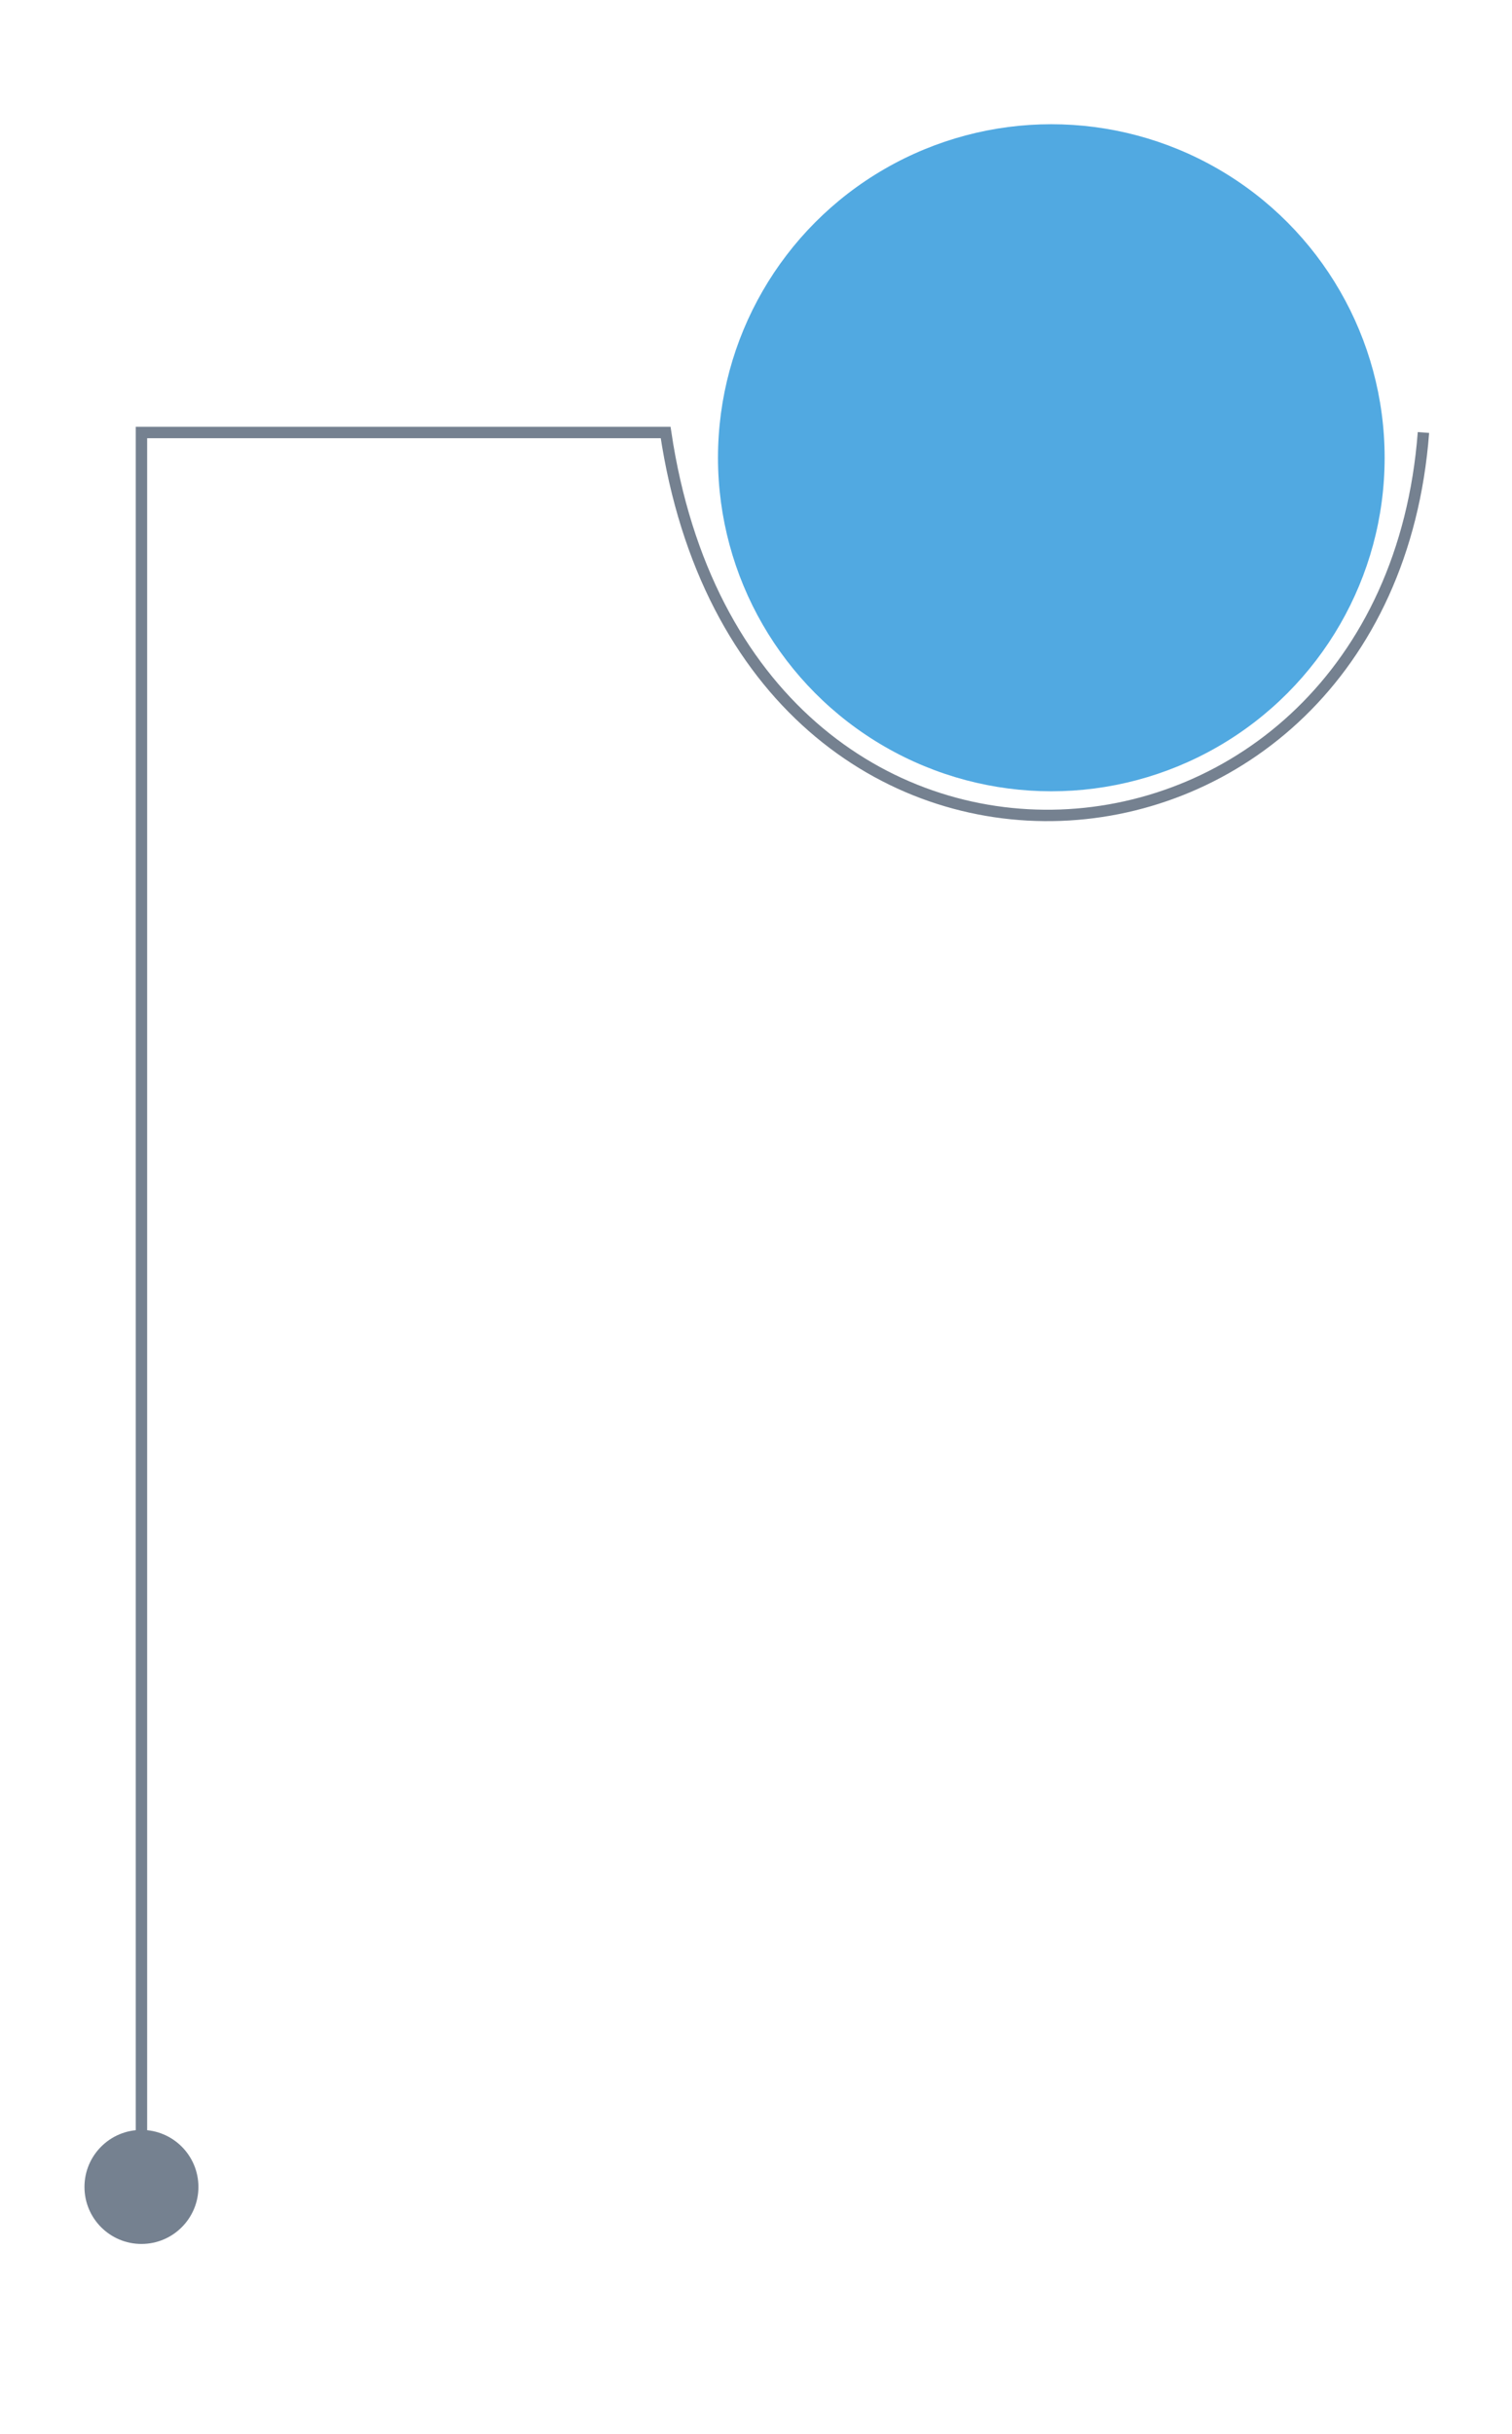 <?xml version="1.0" encoding="UTF-8" standalone="yes"?>
<svg width="179" height="288" viewBox="0 0 179 288" fill="none" xmlns="http://www.w3.org/2000/svg">
  <path d="M16.746 265V51.171H78.803C88.247 114.577 164.133 108.507 168.517 51.171" stroke="#758190" stroke-width="1.349"/>
  <g filter="url(#filter0_d_248_5627)">
    <circle cx="124.461" cy="51.461" r="39.461" fill="#51A9E1"/>
  </g>
  <circle cx="16.745" cy="258.745" r="6.745" fill="#758190"/>
  <defs>
    <filter id="filter0_d_248_5627" x="82.302" y="12" width="84.317" height="84.318" filterUnits="userSpaceOnUse" color-interpolation-filters="sRGB">
      <feFlood flood-opacity="0" result="BackgroundImageFix"/>
      <feColorMatrix in="SourceAlpha" type="matrix" values="0 0 0 0 0 0 0 0 0 0 0 0 0 0 0 0 0 0 127 0" result="hardAlpha"/>
      <feColorMatrix type="matrix" values="0 0 0 0 0 0 0 0 0 0 0 0 0 0 0 0 0 0 0.25 0"/>
      <feOffset dy="2.698"/>
      <feGaussianBlur stdDeviation="1.349"/>
      <feComposite in2="hardAlpha" operator="out"/>
      <feBlend mode="normal" in2="BackgroundImageFix" result="effect1_dropShadow_248_5627"/>
      <feBlend mode="normal" in="SourceGraphic" in2="effect1_dropShadow_248_5627" result="shape"/>
    </filter>
  </defs>
</svg>